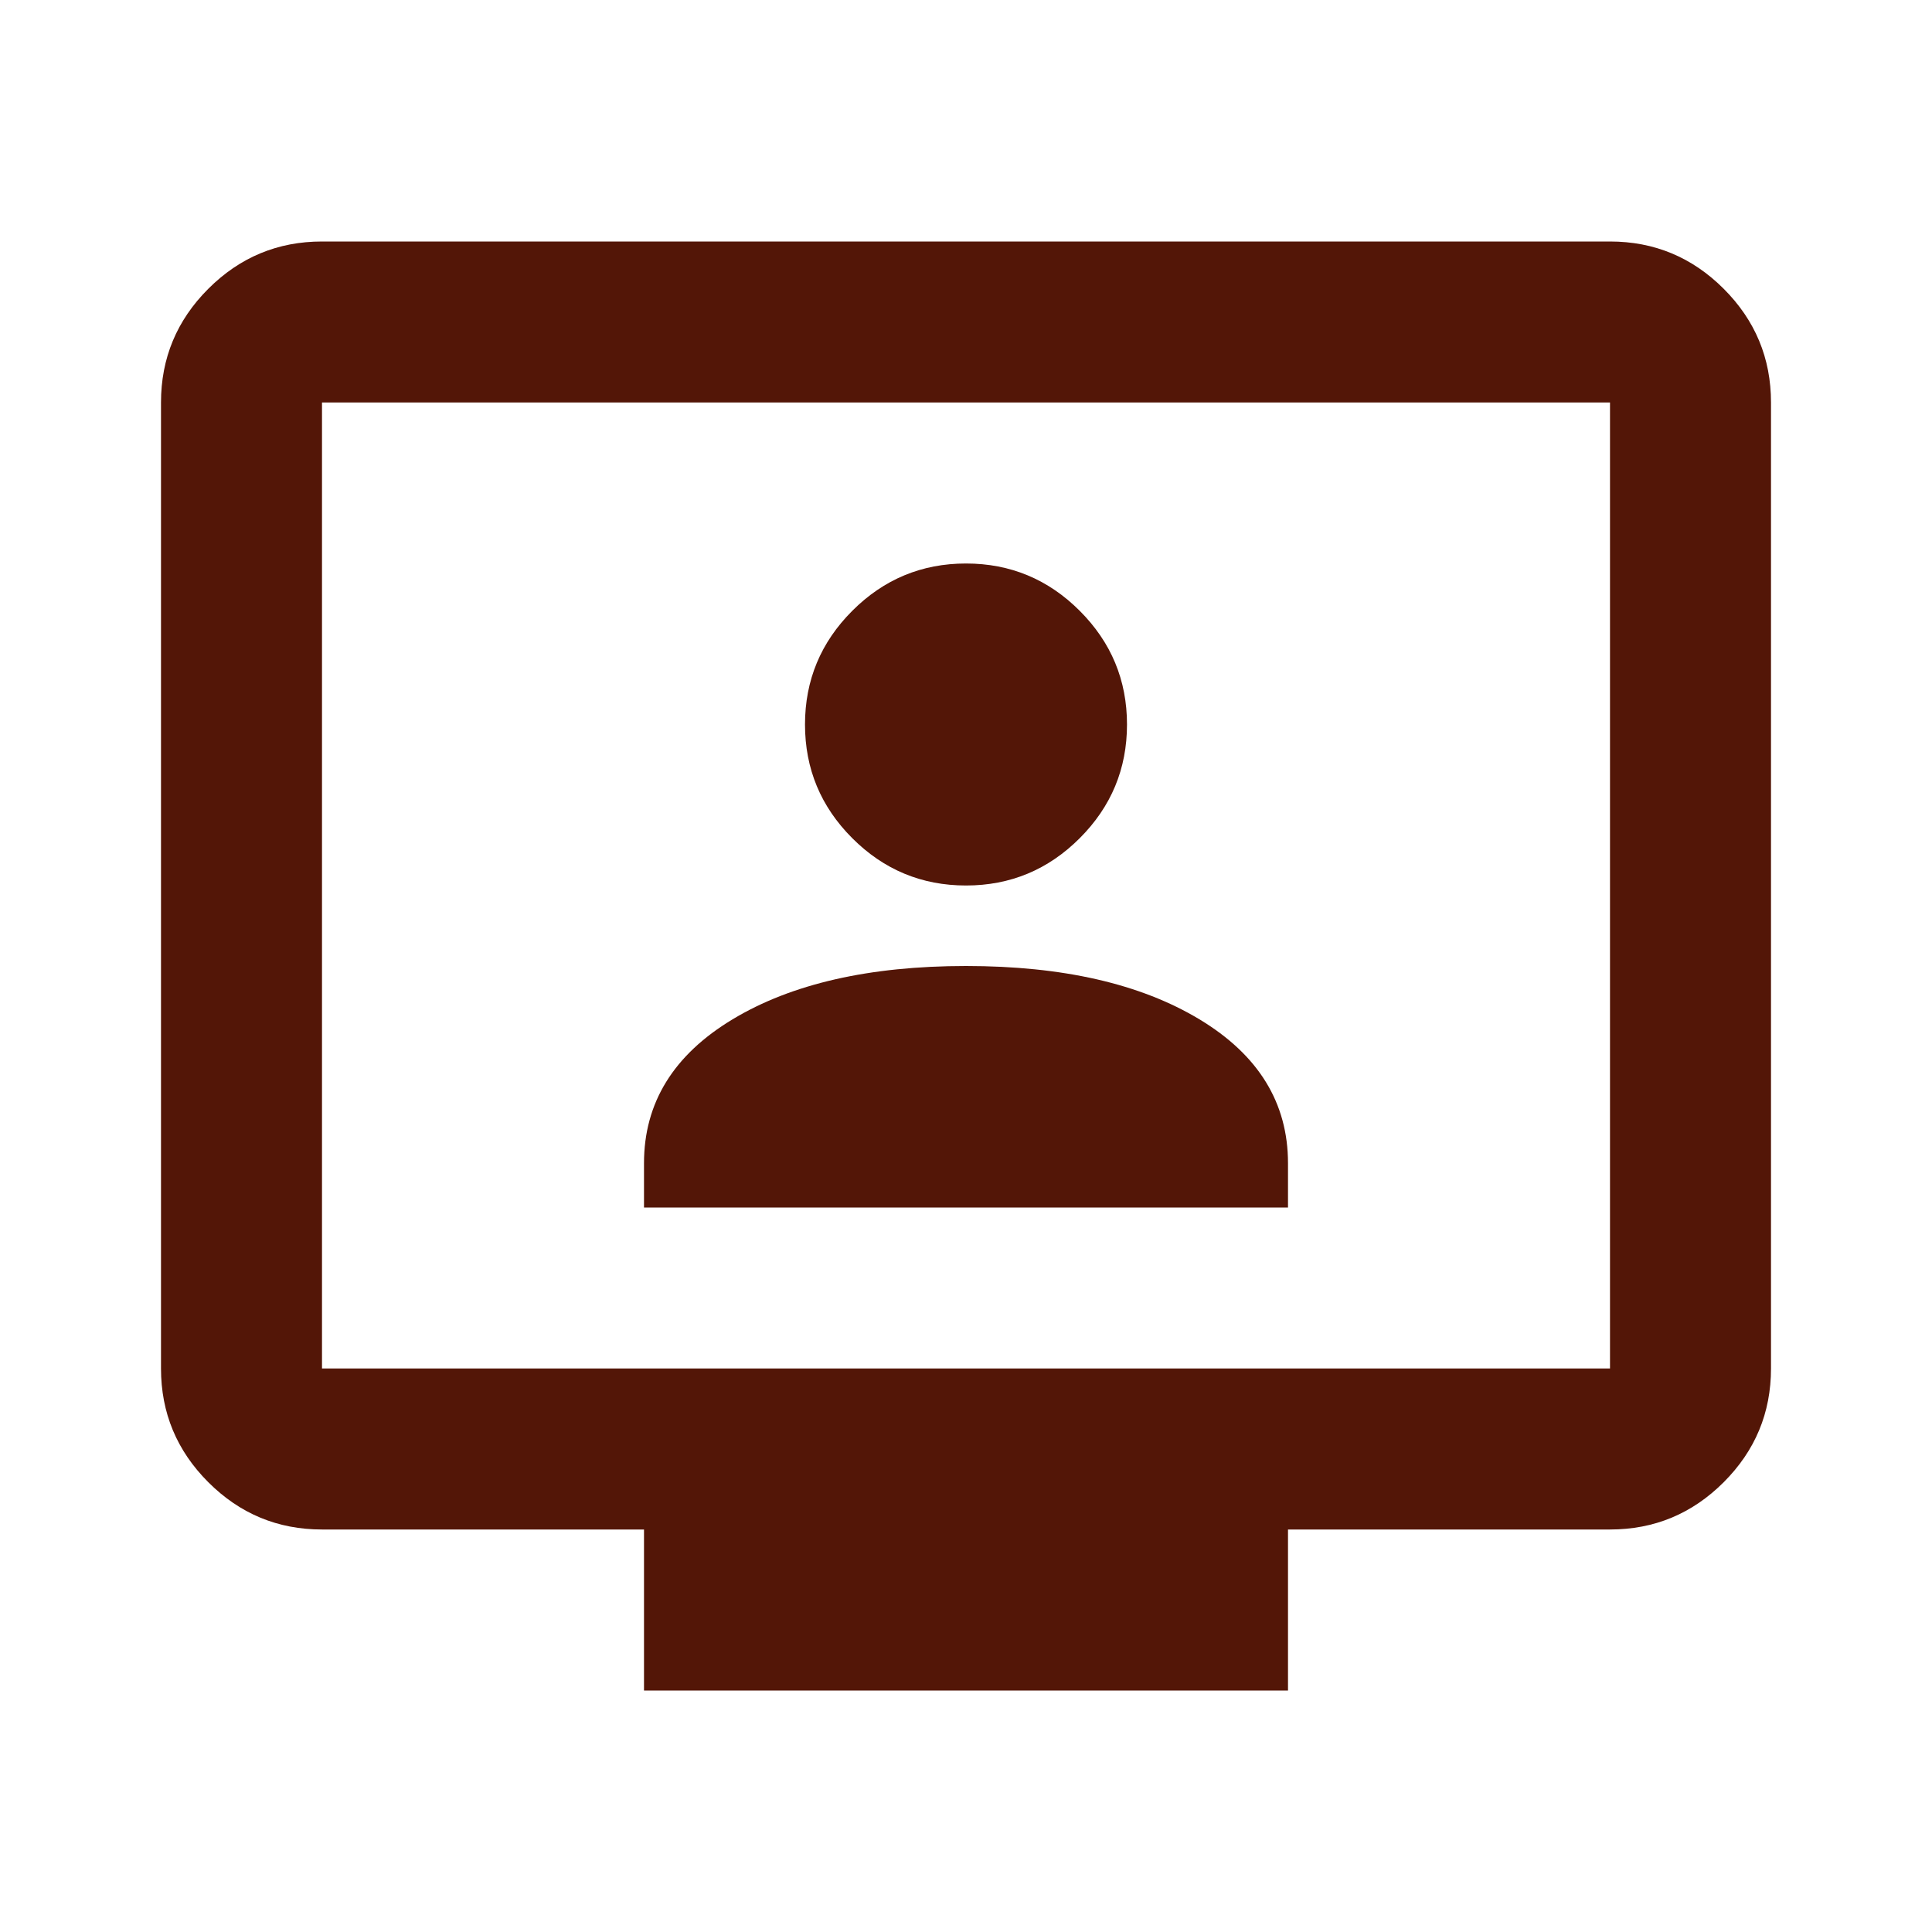 <svg xmlns="http://www.w3.org/2000/svg" height="24px" viewBox="0 -960 960 960" width="24px" fill="#531607"><path d="M320-360h320v-22q0-45-44-71.5T480-480q-72 0-116 26.5T320-382v22Zm160-160q33 0 56.5-23.5T560-600q0-33-23.5-56.5T480-680q-33 0-56.5 23.5T400-600q0 33 23.5 56.5T480-520ZM320-120v-80H160q-33 0-56.5-23.5T80-280v-480q0-33 23.5-56.5T160-840h640q33 0 56.5 23.5T880-760v480q0 33-23.5 56.5T800-200H640v80H320ZM160-280h640v-480H160v480Zm0 0v-480 480Z"/></svg>
